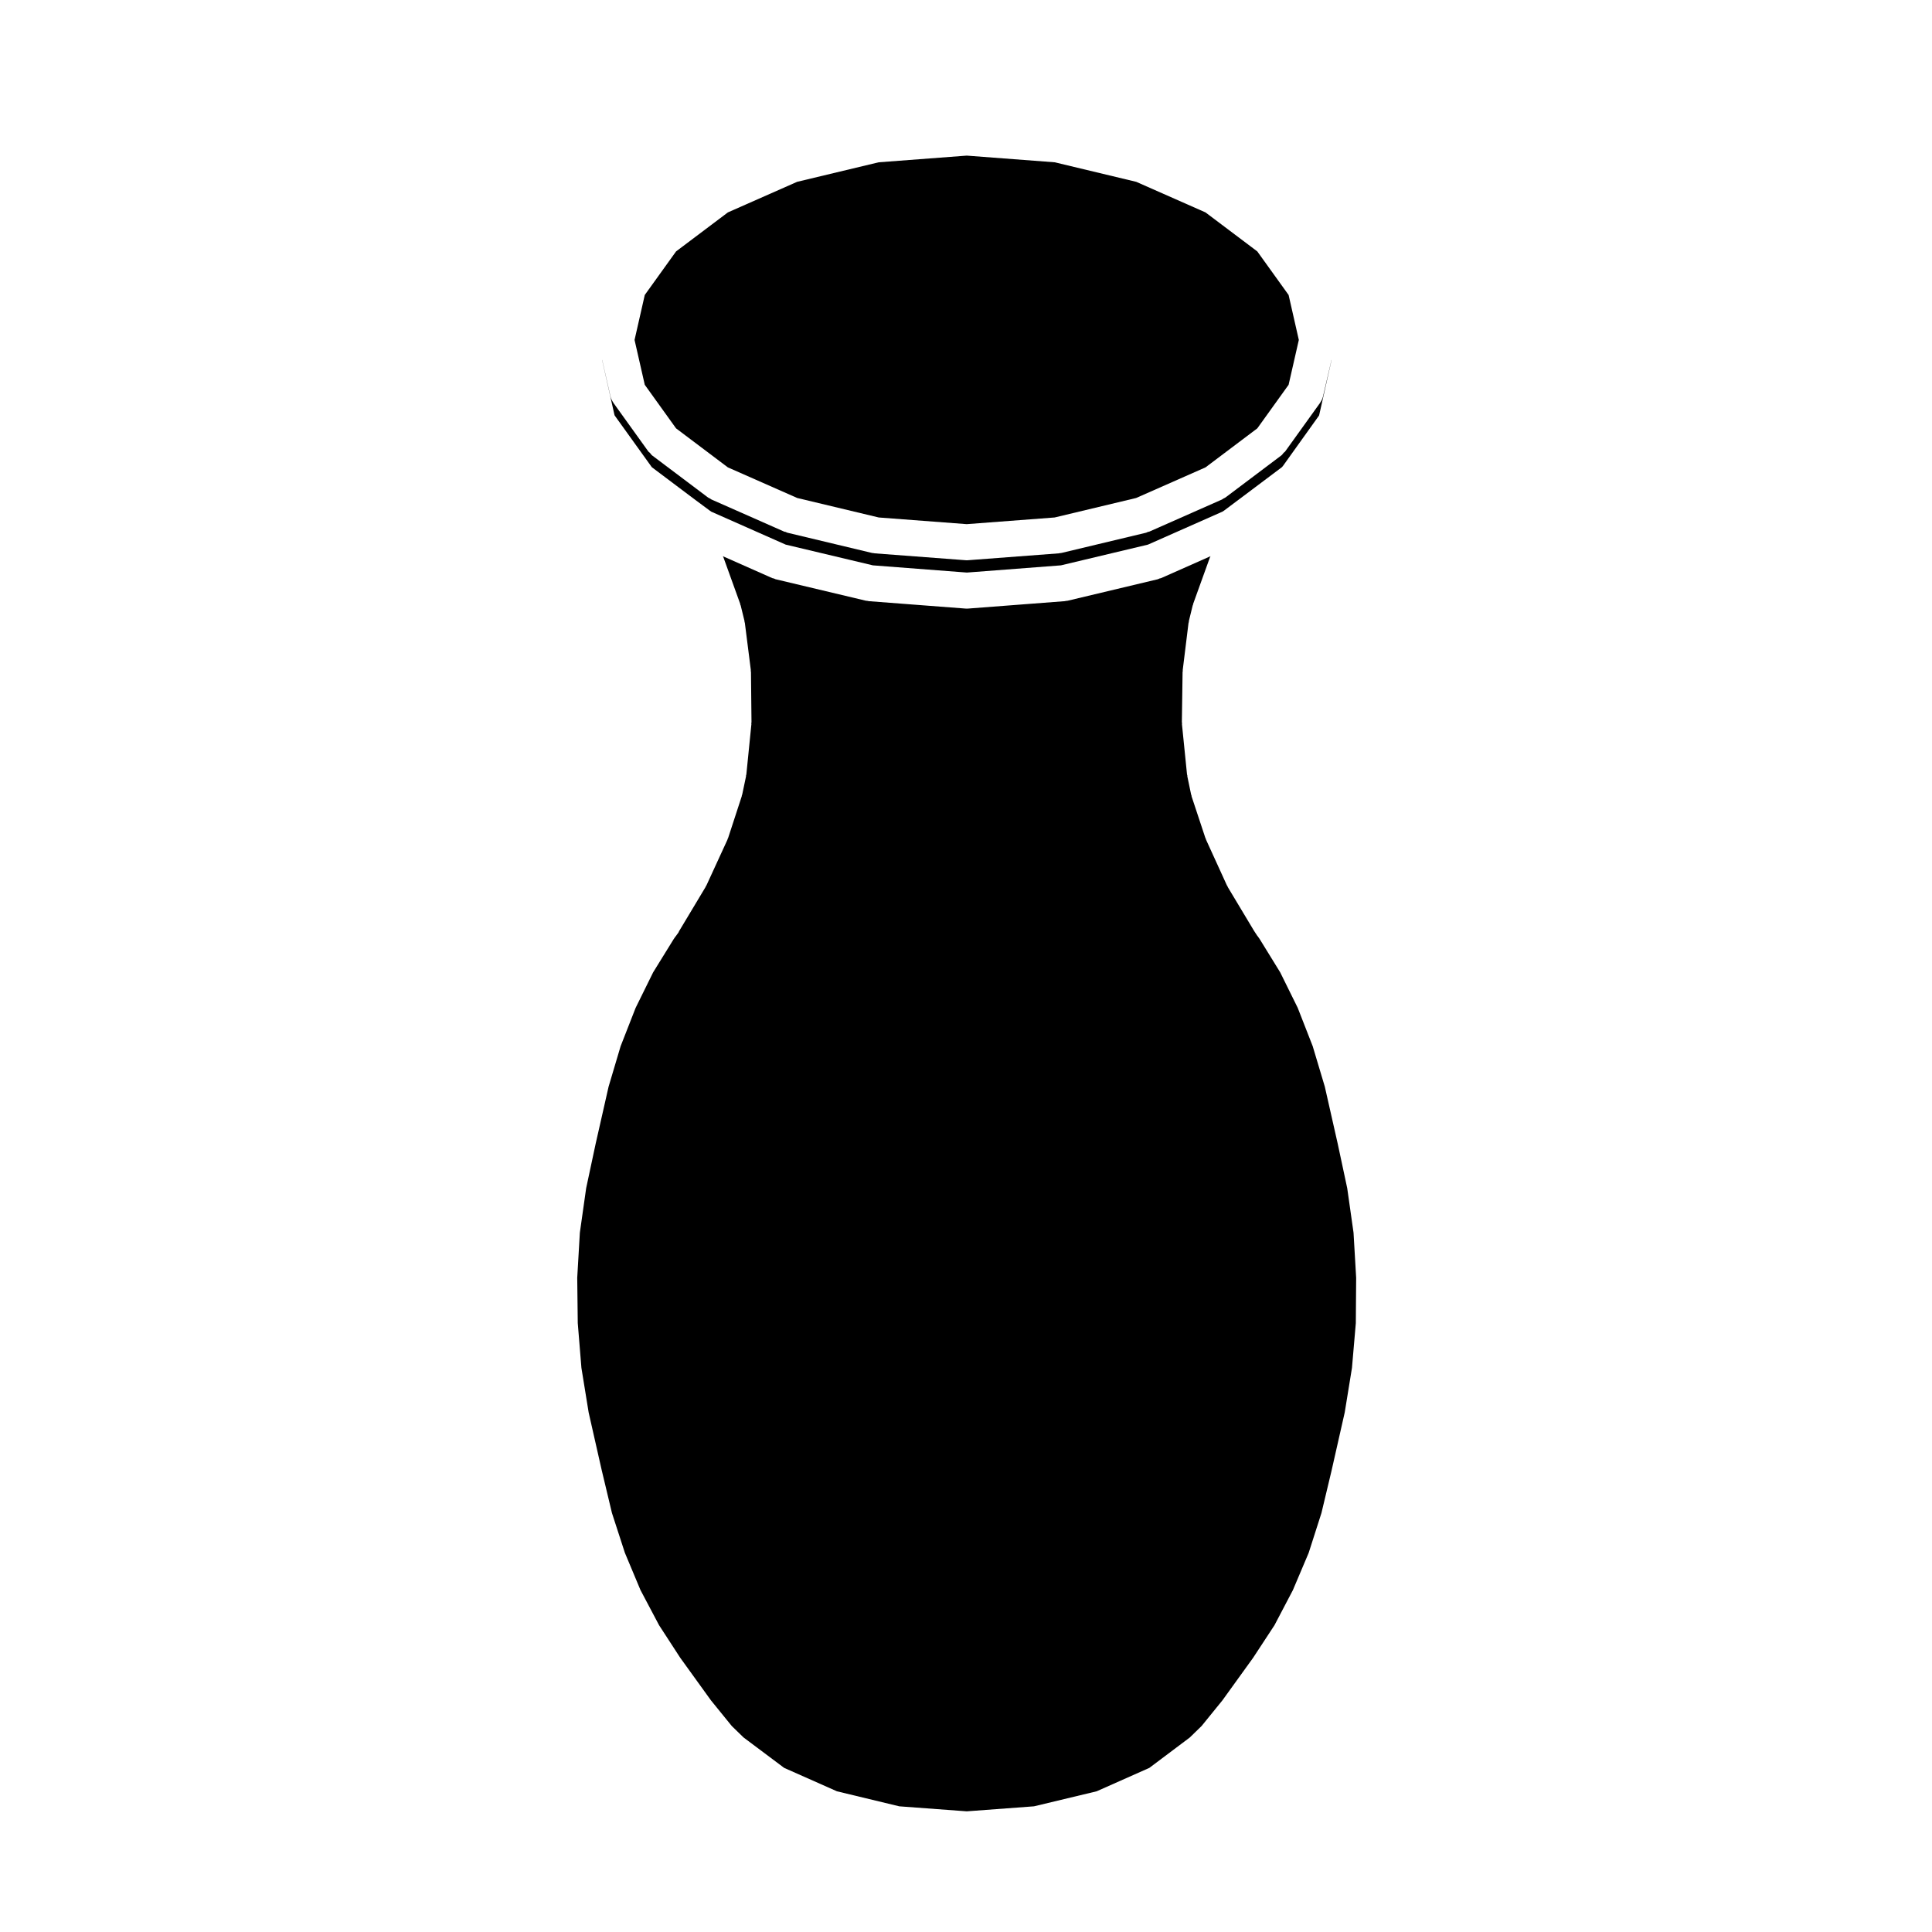 <?xml version="1.0" encoding="UTF-8"?>
<!-- Uploaded to: SVG Repo, www.svgrepo.com, Generator: SVG Repo Mixer Tools -->
<svg fill="#000000" width="800px" height="800px" version="1.1" viewBox="144 144 512 512" xmlns="http://www.w3.org/2000/svg">
 <g>
  <path d="m336.89 267.86 18.387 8.113 21.602 5.164 23.32 1.766 23.289-1.766 21.602-5.164 18.383-8.113 13.73-10.344 8.293-11.543 2.707-11.887-2.707-11.914-8.297-11.543-13.73-10.34-18.352-8.102-21.602-5.176-23.316-1.77-23.344 1.77-21.609 5.176-18.348 8.102-13.734 10.34-8.293 11.543-2.707 11.914 2.707 11.887 8.289 11.543z"/>
  <path d="m494.62 249.04c-0.141 0.598-0.402 1.145-0.734 1.621-0.02 0.035-0.02 0.07-0.051 0.105l-9.281 12.918c-0.105 0.137-0.266 0.195-0.379 0.316-0.211 0.242-0.363 0.52-0.637 0.715l-14.742 11.098c-0.188 0.141-0.402 0.211-0.605 0.324-0.121 0.066-0.207 0.176-0.336 0.23l-19.281 8.52c-0.133 0.059-0.273 0.039-0.402 0.086-0.152 0.051-0.262 0.156-0.422 0.195l-22.395 5.356c-0.191 0.047-0.383 0.047-0.574 0.07-0.059 0.004-0.109 0.039-0.172 0.047l-24.035 1.82c-0.117 0.012-0.23 0.02-0.348 0.02h-0.004-0.004-0.004-0.004c-0.117 0-0.23-0.012-0.348-0.02l-24.07-1.82c-0.066-0.004-0.109-0.039-0.176-0.047-0.191-0.023-0.383-0.023-0.578-0.07l-22.395-5.356c-0.156-0.039-0.273-0.145-0.422-0.195-0.125-0.047-0.273-0.023-0.398-0.086l-19.285-8.52c-0.133-0.055-0.215-0.168-0.332-0.23-0.203-0.109-0.422-0.18-0.609-0.324l-14.742-11.098c-0.266-0.195-0.422-0.473-0.629-0.715-0.117-0.121-0.277-0.18-0.379-0.316l-9.285-12.918c-0.031-0.035-0.031-0.07-0.051-0.105-0.332-0.484-0.594-1.023-0.734-1.621l-2.195-9.68-0.004 0.082 3.231 14.367 0.086 0.297 9.648 13.426v0.004l0.227 0.297 10.188 7.664c0.004 0.004 0.004 0.004 0.012 0.004l1.5 1.125 0.004 0.004 3.637 2.699 0.395 0.273 19.711 8.727 23.109 5.496 24.918 1.91 24.914-1.91 23.07-5.496 19.766-8.75 0.422-0.281 3.523-2.644c0.004 0 0.012 0 0.012-0.004l1.527-1.145c0.004 0 0.004 0 0.004-0.004l10.258-7.707 0.277-0.336 9.539-13.332 0.082-0.301 3.234-14.363-0.004-0.09z"/>
  <path d="m495.09 431.98-3.211-10.734-3.969-10.156-4.641-9.402-5.465-8.867-0.5-0.707c-0.031-0.047-0.066-0.066-0.098-0.105l-0.383-0.574c-0.012-0.004-0.012-0.016-0.012-0.023-0.012-0.004-0.02-0.016-0.023-0.031l-0.438-0.672c-0.016-0.02-0.016-0.047-0.02-0.059-0.02-0.031-0.051-0.051-0.066-0.082l-6.891-11.488c-0.039-0.059-0.035-0.133-0.066-0.203-0.059-0.098-0.137-0.172-0.18-0.277l-5.508-12.062c-0.035-0.07-0.023-0.145-0.055-0.215-0.039-0.098-0.105-0.168-0.133-0.266l-3.648-11.012c-0.023-0.082-0.004-0.156-0.023-0.242-0.031-0.102-0.098-0.176-0.109-0.277l-0.996-4.785c-0.02-0.082 0.012-0.156 0-0.242-0.02-0.098-0.074-0.168-0.082-0.262l-1.344-13.305c-0.012-0.102 0.035-0.18 0.031-0.277-0.004-0.102-0.059-0.176-0.055-0.277l0.191-13.305c0-0.09 0.051-0.168 0.055-0.258 0.004-0.09-0.031-0.168-0.016-0.262l1.531-12.445c0.012-0.102 0.074-0.172 0.09-0.273 0.016-0.098-0.016-0.191 0.016-0.293l0.996-4.074c0.02-0.086 0.09-0.141 0.105-0.227 0.023-0.086 0.004-0.172 0.039-0.25l4.453-12.348c0.031-0.086 0.102-0.137 0.133-0.223 0.004-0.004 0.004-0.016 0.012-0.023l-13.133 5.82c-0.125 0.059-0.277 0.039-0.406 0.09-0.152 0.047-0.266 0.152-0.418 0.191l-23.875 5.691c-0.191 0.047-0.383 0.039-0.57 0.066-0.07 0.012-0.109 0.051-0.176 0.055l-25.66 1.965c-0.117 0.012-0.238 0.016-0.359 0.016h-0.004-0.004c-0.121 0-0.242-0.004-0.359-0.016l-25.66-1.965c-0.059-0.004-0.109-0.047-0.176-0.055-0.188-0.023-0.371-0.023-0.559-0.066l-23.93-5.691c-0.156-0.039-0.273-0.141-0.414-0.191-0.137-0.051-0.281-0.031-0.418-0.09l-13.129-5.82c0.004 0.012 0.004 0.02 0.004 0.023 0.035 0.086 0.105 0.137 0.133 0.223l4.453 12.348c0.035 0.086 0.016 0.172 0.039 0.262 0.023 0.082 0.086 0.133 0.105 0.215l0.996 4.07c0.031 0.098 0 0.18 0.016 0.277 0.02 0.102 0.082 0.172 0.09 0.273l1.578 12.445c0.016 0.098-0.023 0.18-0.02 0.281 0.012 0.098 0.059 0.172 0.059 0.273l0.141 13.312c0 0.098-0.047 0.172-0.051 0.262 0 0.098 0.035 0.176 0.023 0.273l-1.336 13.305c-0.012 0.098-0.07 0.168-0.082 0.262-0.016 0.086 0.012 0.156-0.004 0.242l-1.004 4.785c-0.02 0.102-0.086 0.172-0.105 0.266-0.023 0.074-0.004 0.152-0.031 0.238l-3.594 11.008c-0.031 0.105-0.105 0.191-0.145 0.297-0.035 0.07-0.023 0.145-0.055 0.215l-5.551 12.07c-0.051 0.102-0.125 0.172-0.176 0.273-0.035 0.066-0.035 0.125-0.07 0.188l-6.891 11.488c-0.016 0.031-0.039 0.051-0.059 0.086-0.012 0.016-0.012 0.035-0.023 0.055l-0.035 0.055c-0.07 0.109-0.086 0.246-0.16 0.352l-0.762 1.047c-0.016 0.02-0.031 0.02-0.047 0.039l-0.469 0.676-5.441 8.805-4.637 9.402-3.981 10.172-3.188 10.723-3.441 15.184v0.004l-2.5 11.703-1.672 11.793-0.695 11.957 0.141 12.004 0.969 11.875 1.918 11.824 3.488 15.41 0.004 0.004 2.68 11.215 3.426 10.551 4.141 9.883 4.922 9.305 5.602 8.621 8.152 11.301 5.508 6.785 3.125 3.039 10.762 8.062 13.992 6.207 16.516 3.981 17.887 1.328 17.824-1.328 16.586-3.977 13.969-6.203 10.715-8.051 3.141-3.055 5.508-6.785 8.156-11.309 5.648-8.613 4.871-9.285 4.188-9.879 3.387-10.57 2.664-11.156v-0.004l3.508-15.504 1.918-11.809 1.02-11.855 0.09-12-0.695-11.965-1.672-11.785-2.504-11.715v-0.004z"/>
 </g>
</svg>